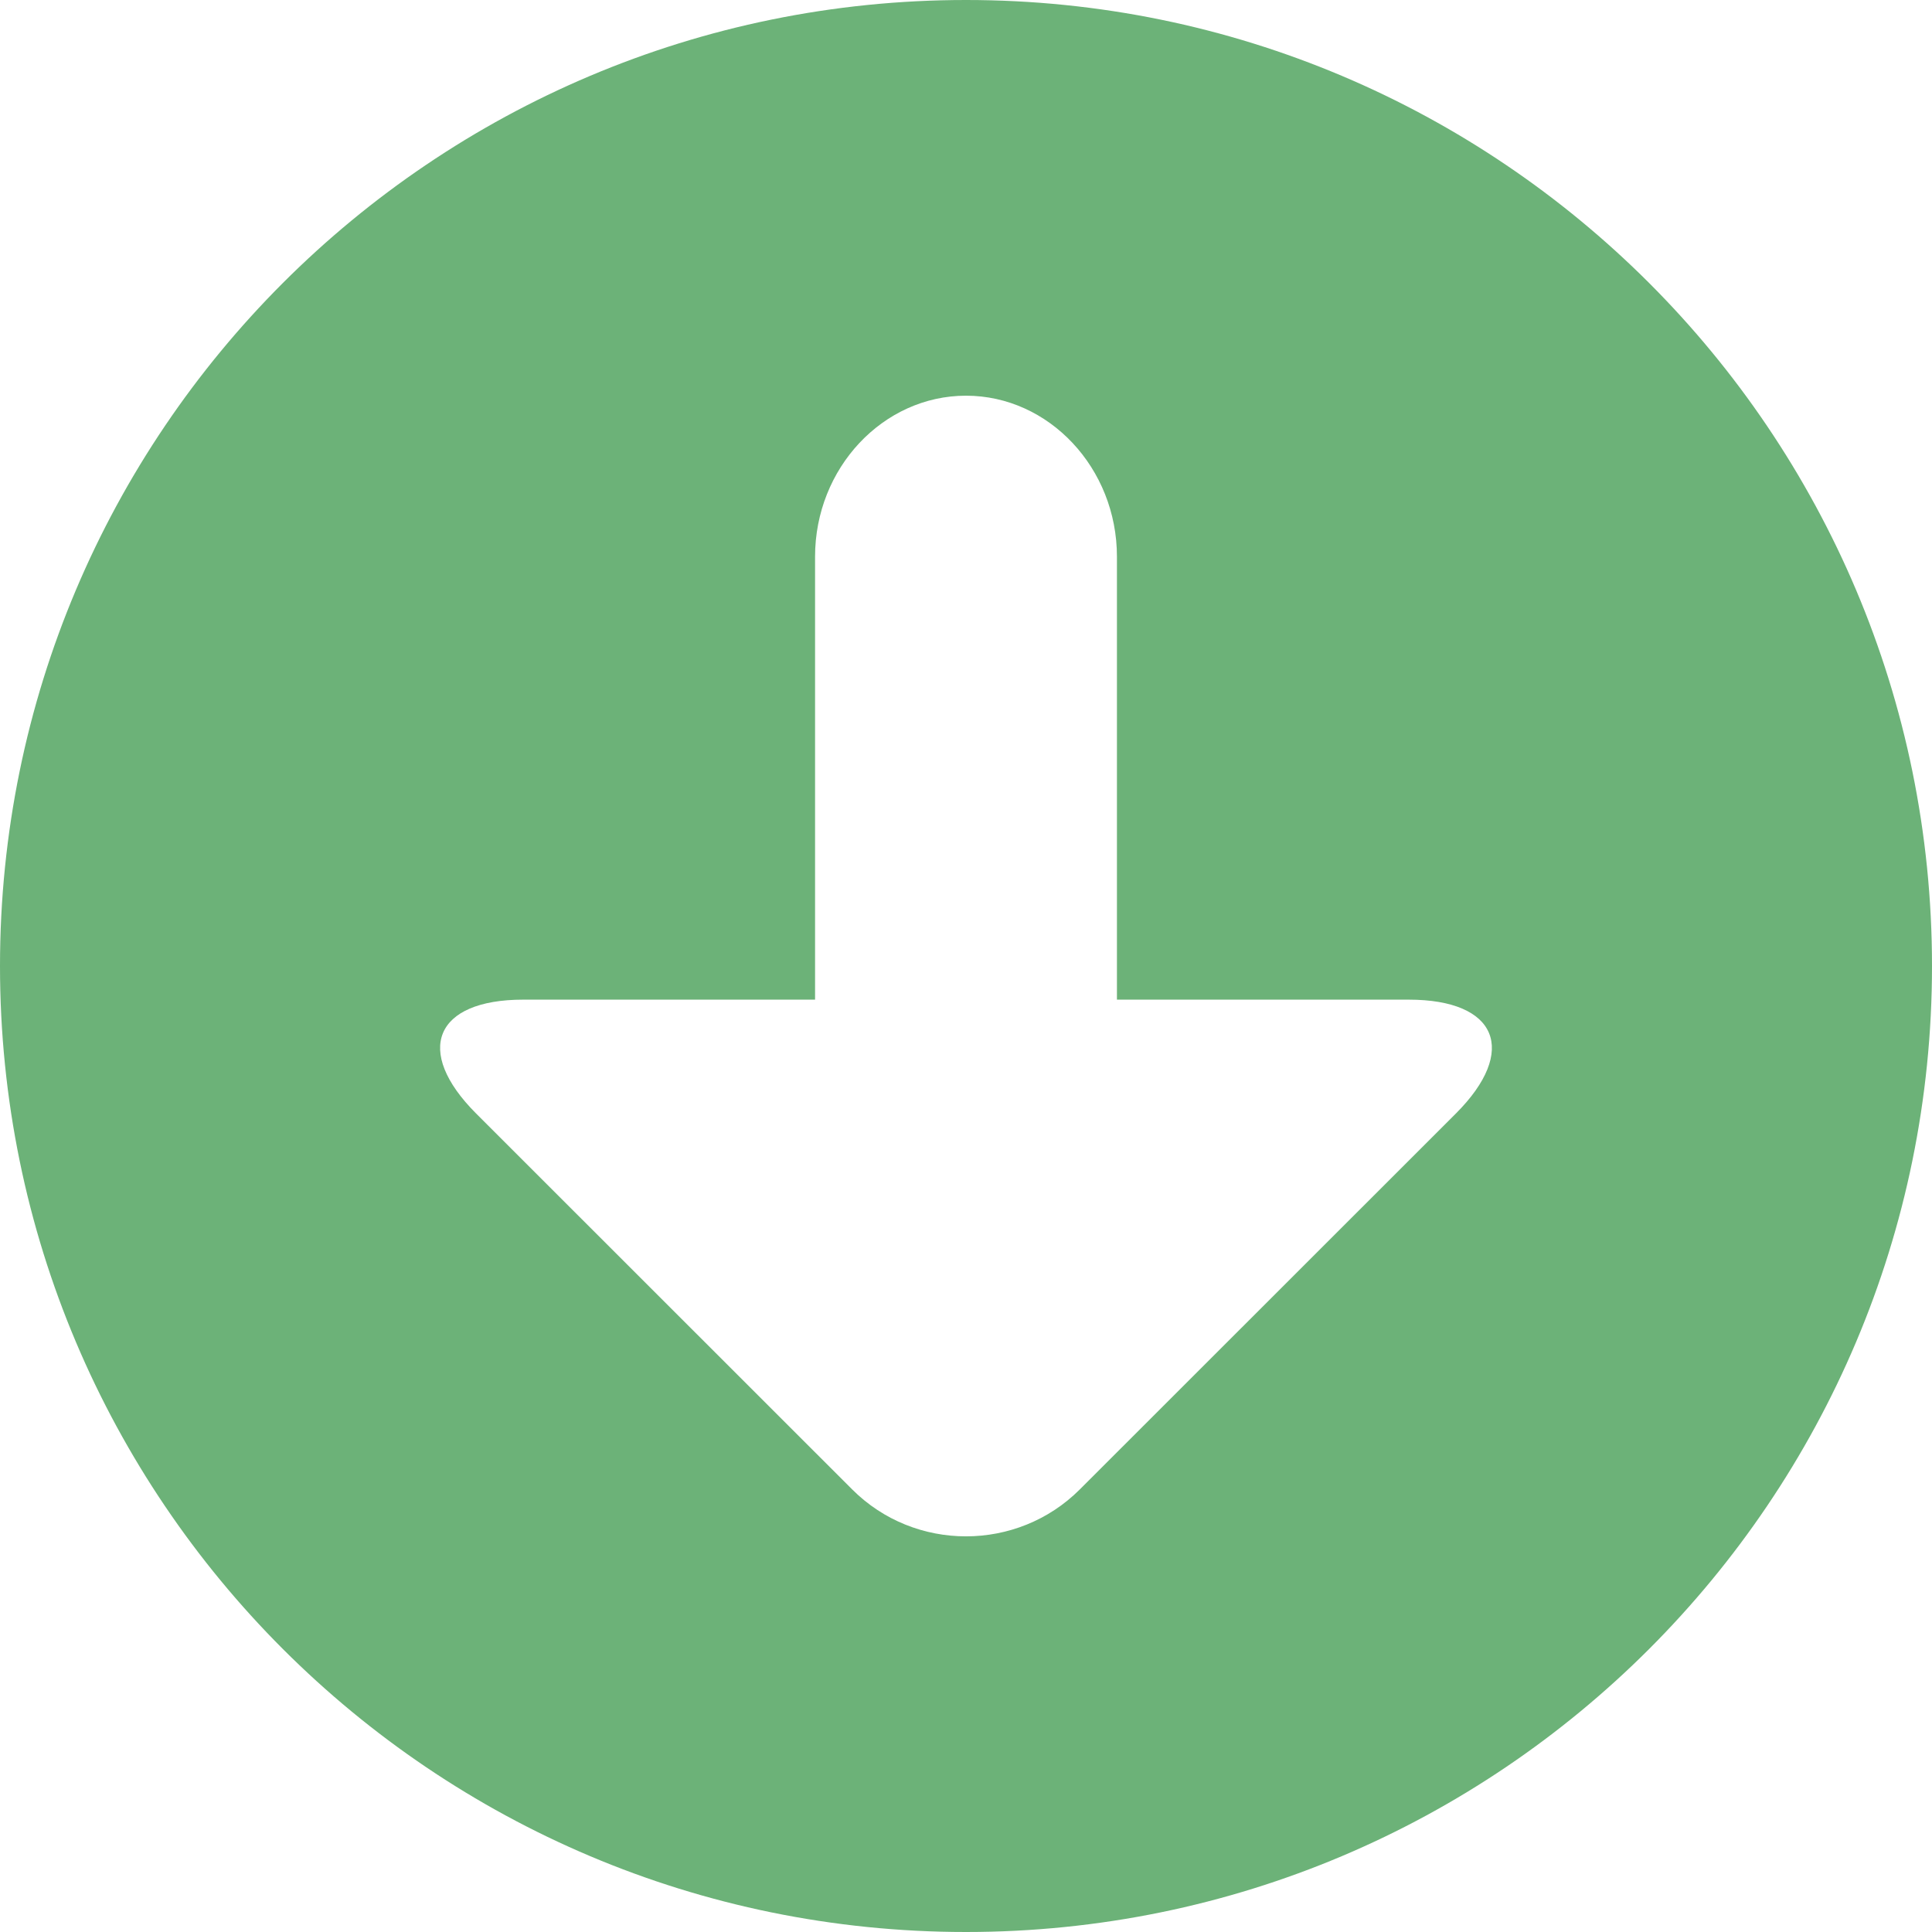 <svg xmlns="http://www.w3.org/2000/svg" xmlns:xlink="http://www.w3.org/1999/xlink" version="1.1" x="0px" y="0px" viewBox="17 176.375 48 48" enable-background="new 17 176.375 48 48" xml:space="preserve" aria-hidden="true" width="48px" height="48px" style="fill:url(#CerosGradient_id5be770dbc);"><defs><linearGradient class="cerosgradient" data-cerosgradient="true" id="CerosGradient_id5be770dbc" gradientUnits="userSpaceOnUse" x1="50%" y1="100%" x2="50%" y2="0%"><stop offset="0%" stop-color="#6CB278"/><stop offset="100%" stop-color="#6CB278"/></linearGradient><linearGradient/></defs><path fill="#000000" d="M41,176.375c-13.255,0-24,10.745-24,24s10.745,24,24,24s24-10.745,24-24S54.255,176.375,41,176.375z   M53.172,204.039l-9.344,9.34c-1.555,1.555-4.102,1.555-5.656,0l-9.344-9.34c-1.555-1.557-1.028-2.828,1.172-2.828h7.25v-11.006  c0-2.199,1.688-3.999,3.75-3.999c2.062,0,3.75,1.8,3.75,3.999v11.006H52C54.2,201.211,54.727,202.482,53.172,204.039z" style="fill:url(#CerosGradient_id5be770dbc);"/></svg>